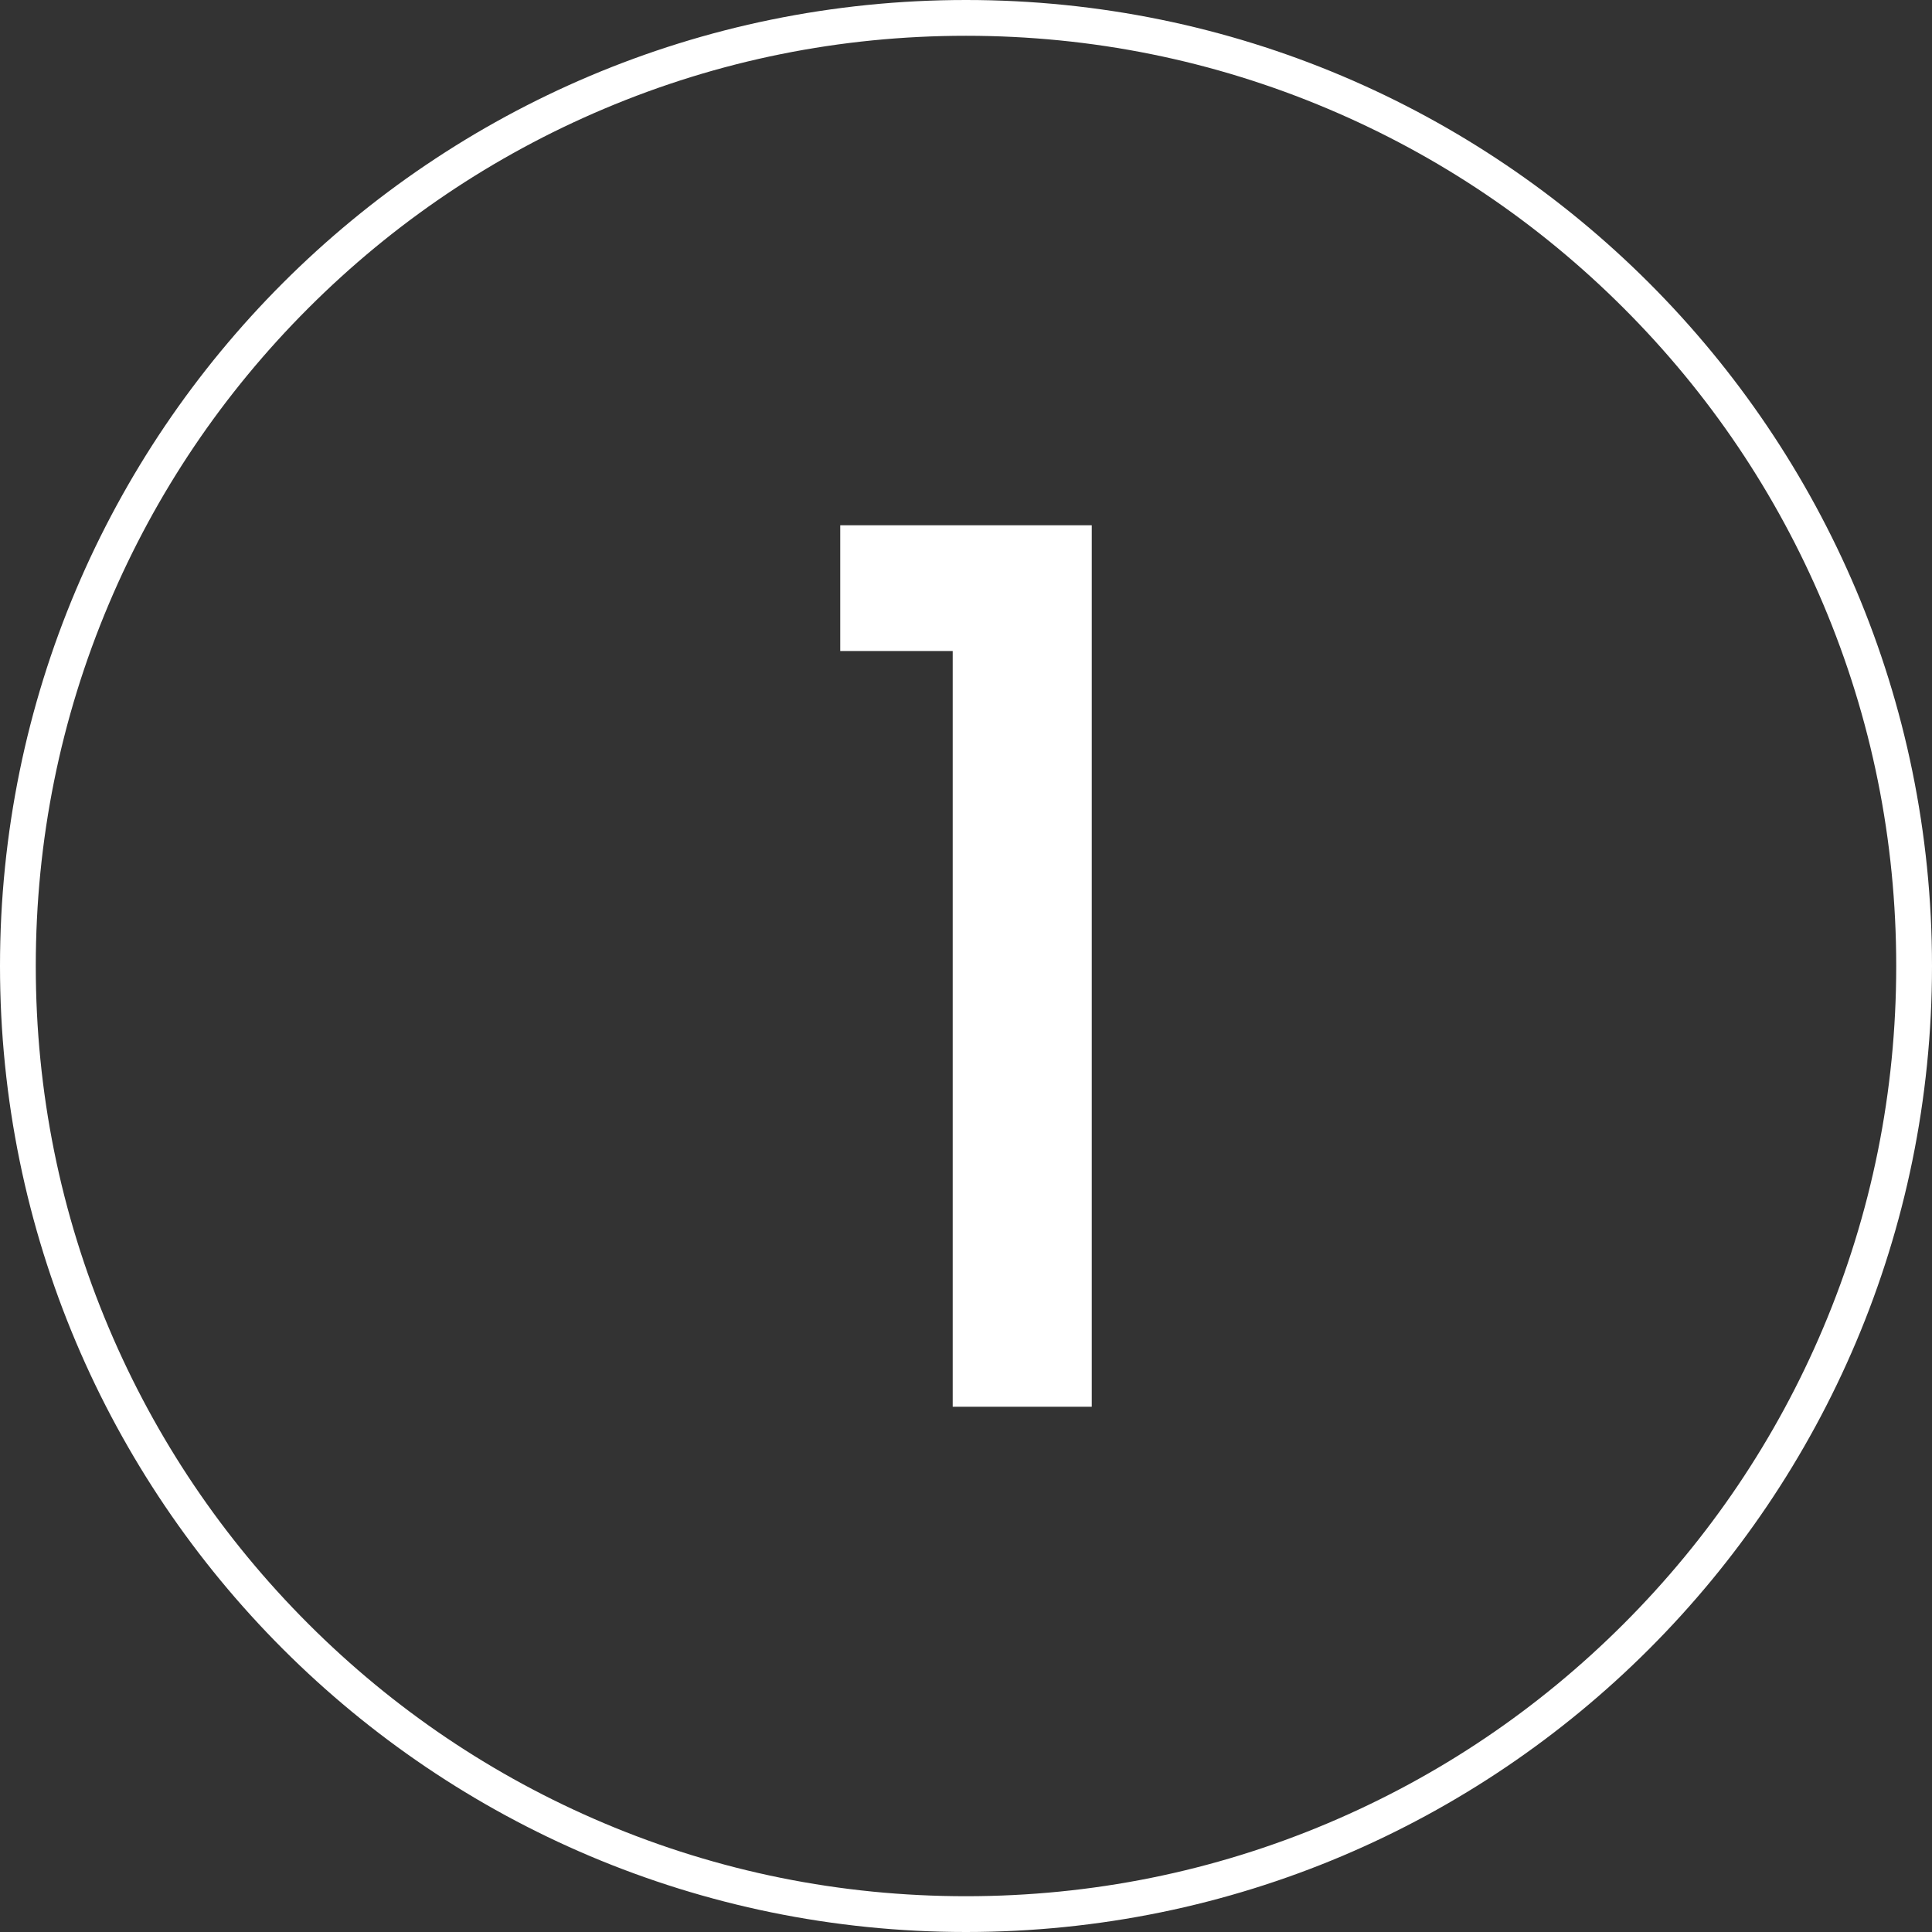 <?xml version="1.0" encoding="UTF-8"?>
<svg id="Layer_2" data-name="Layer 2" xmlns="http://www.w3.org/2000/svg" viewBox="0 0 1080 1080">
  <rect x="0" y="0" width="1080" height="1080" fill="#333333" stroke="none"/>
  <defs>
    <style>
      .cls-1 {
        fill: #fff;
      }
    </style>
  </defs>
  <g id="Layer_1-2" data-name="Layer 1">
    <g>
      <path class="cls-1" d="M540,20c70.208,0,138.306,13.746,202.401,40.856,61.919,26.189,117.532,63.686,165.294,111.448,47.762,47.762,85.259,103.375,111.448,165.294,27.11,64.095,40.856,132.193,40.856,202.401s-13.746,138.306-40.856,202.401c-26.19,61.919-63.686,117.532-111.448,165.294-47.762,47.762-103.375,85.259-165.294,111.448-64.095,27.11-132.193,40.856-202.401,40.856s-138.306-13.746-202.401-40.856c-61.919-26.189-117.532-63.686-165.294-111.448-47.762-47.762-85.259-103.375-111.448-165.294-27.11-64.095-40.856-132.193-40.856-202.401s13.746-138.306,40.856-202.401c26.189-61.919,63.686-117.532,111.448-165.294,47.762-47.762,103.375-85.259,165.294-111.448,64.095-27.11,132.193-40.856,202.401-40.856M540,0C241.766,0,0,241.766,0,540c0,298.234,241.766,540,540,540s540-241.766,540-540C1080,241.766,838.234,0,540,0h0Z"/>
      <path class="cls-1" d="M469.703,363.921v-70.296h140.593v492.751h-77.732v-422.455h-62.861Z"/>
    </g>
  </g>
</svg>